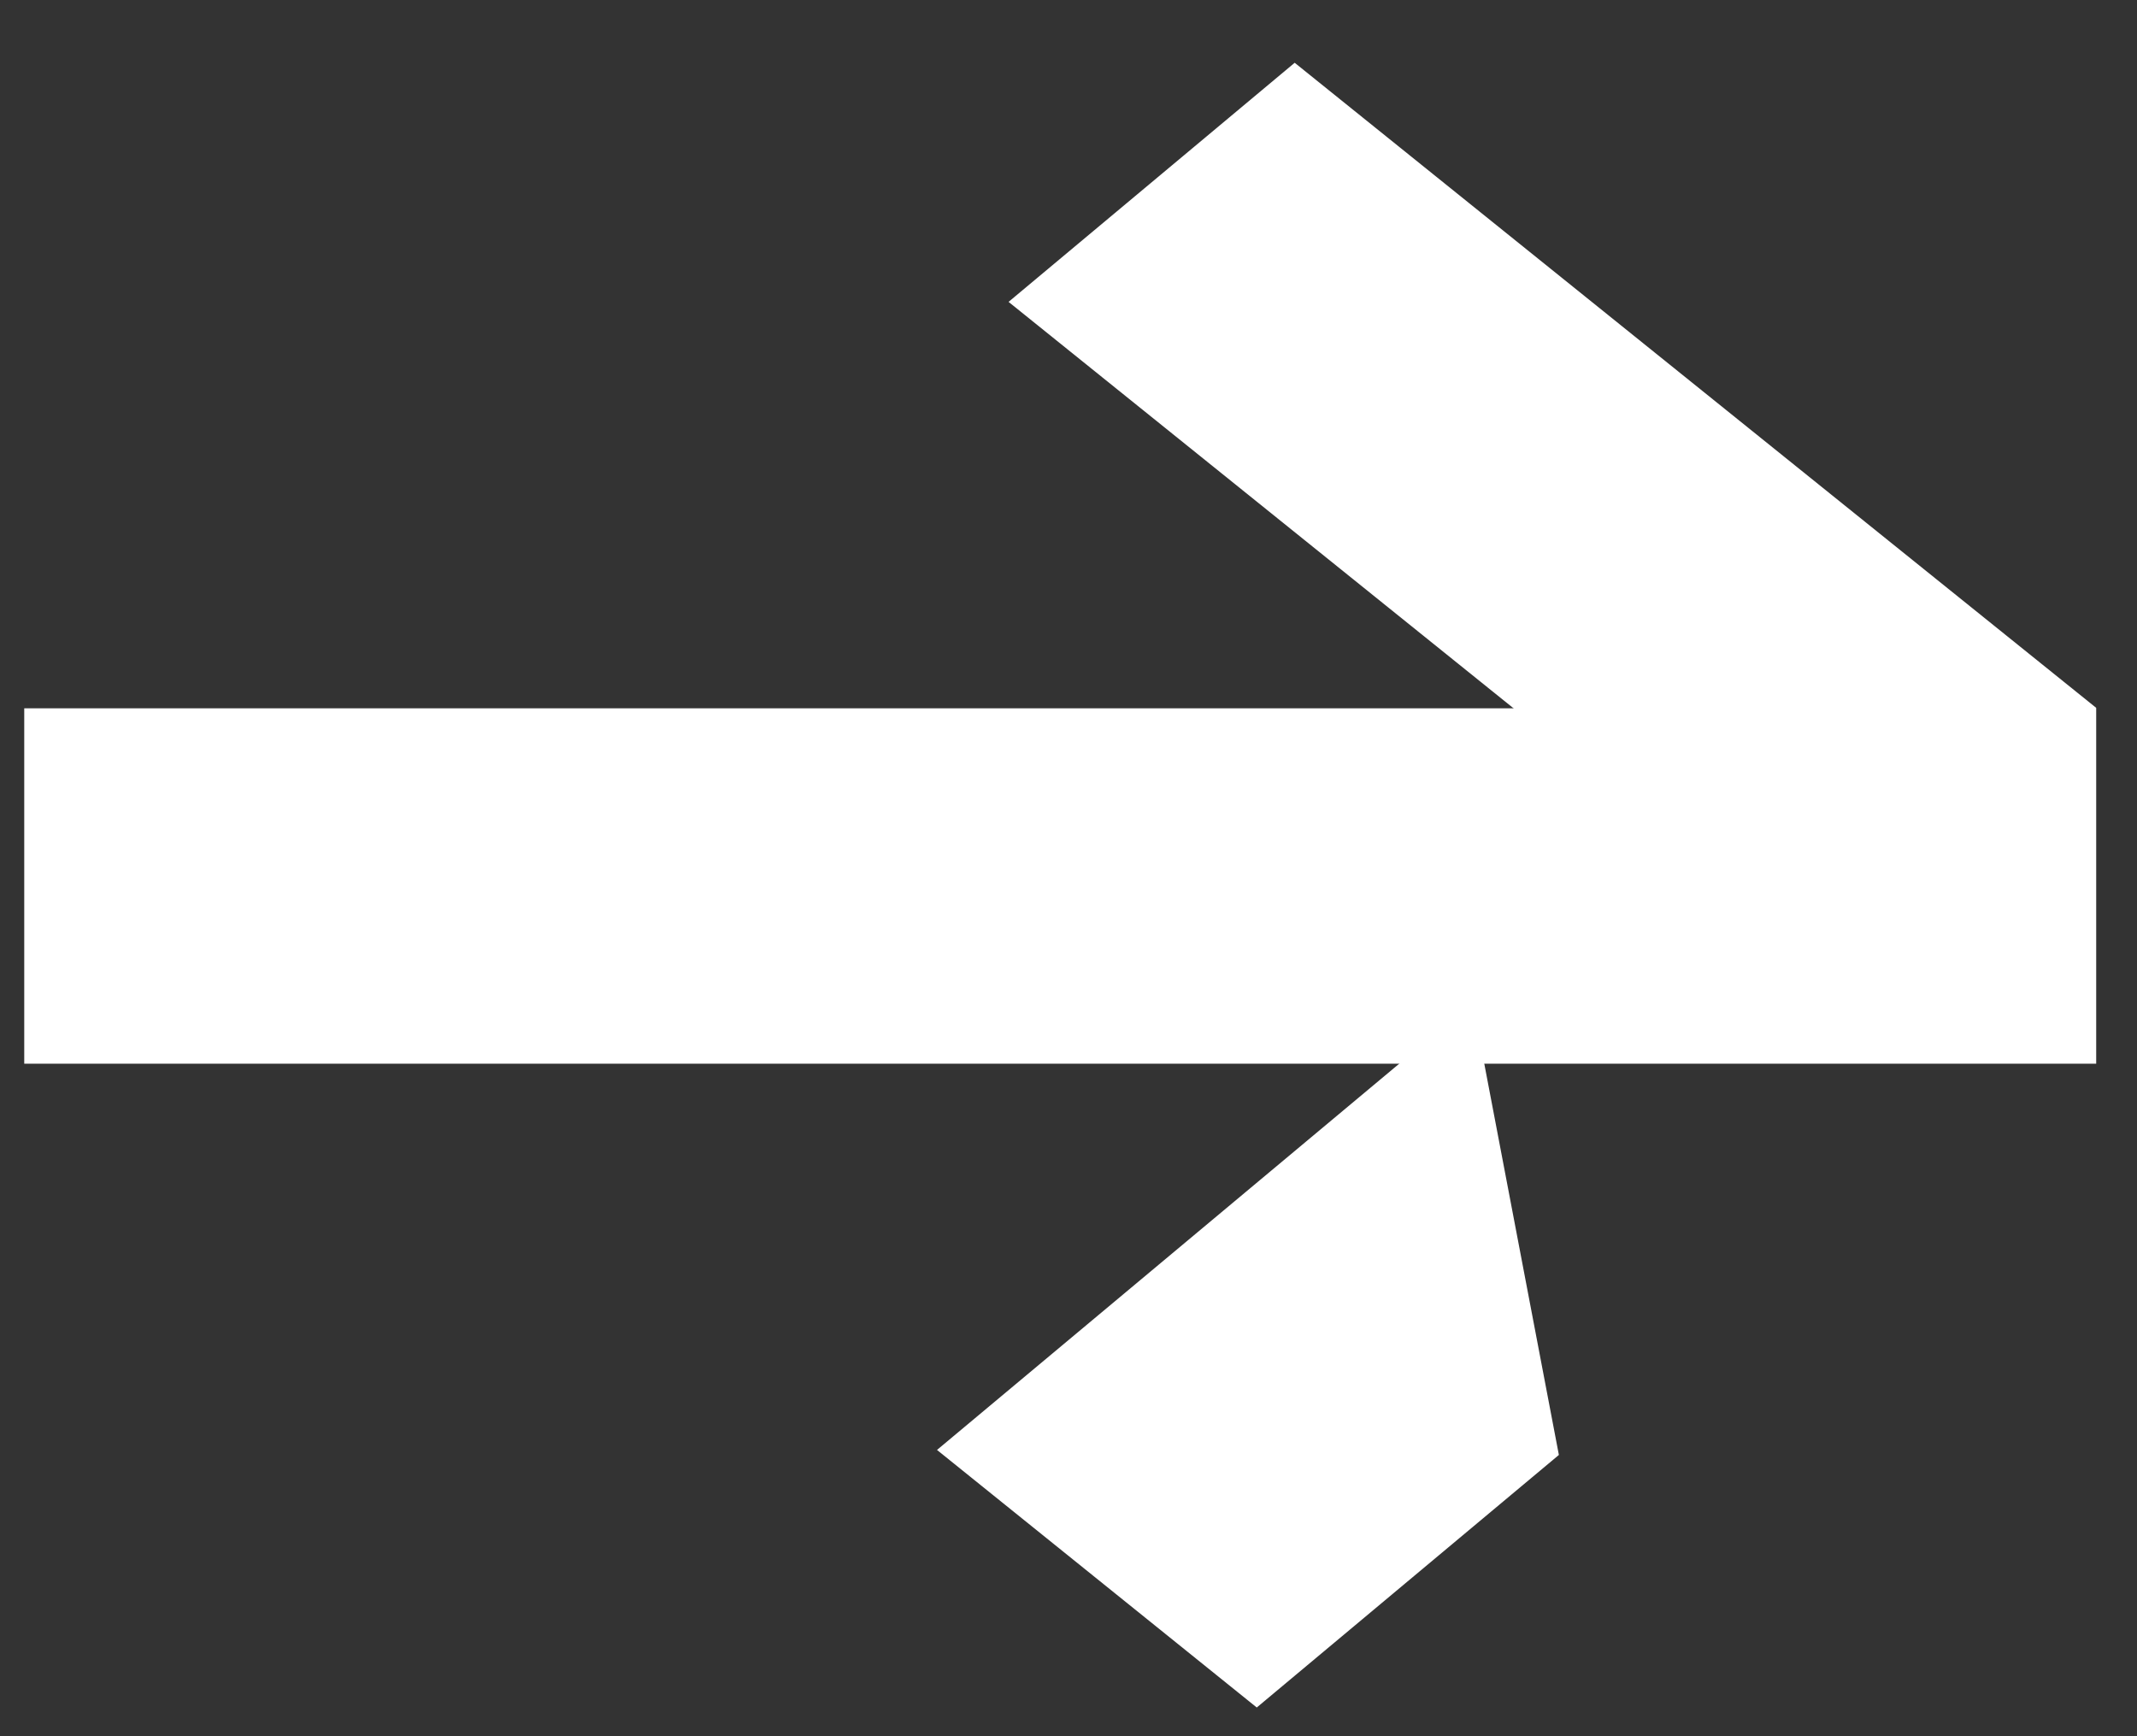 <?xml version="1.0" encoding="UTF-8"?> <svg xmlns="http://www.w3.org/2000/svg" width="32" height="26" viewBox="0 0 32 26" fill="none"><rect x="0" y="0" width="32" height="26" fill="#333333" stroke="none"/><rect width="15.41" height="5.586" transform="matrix(0.779 0.627 -0.767 0.641 19.387 0.94)" fill="white"></rect><path d="M14.031 21.713L22.051 15.011L23.343 21.788L18.819 25.57L14.031 21.713Z" fill="white"></path><rect x="0.363" y="10.607" width="31.026" height="5.322" fill="white"></rect></svg> 